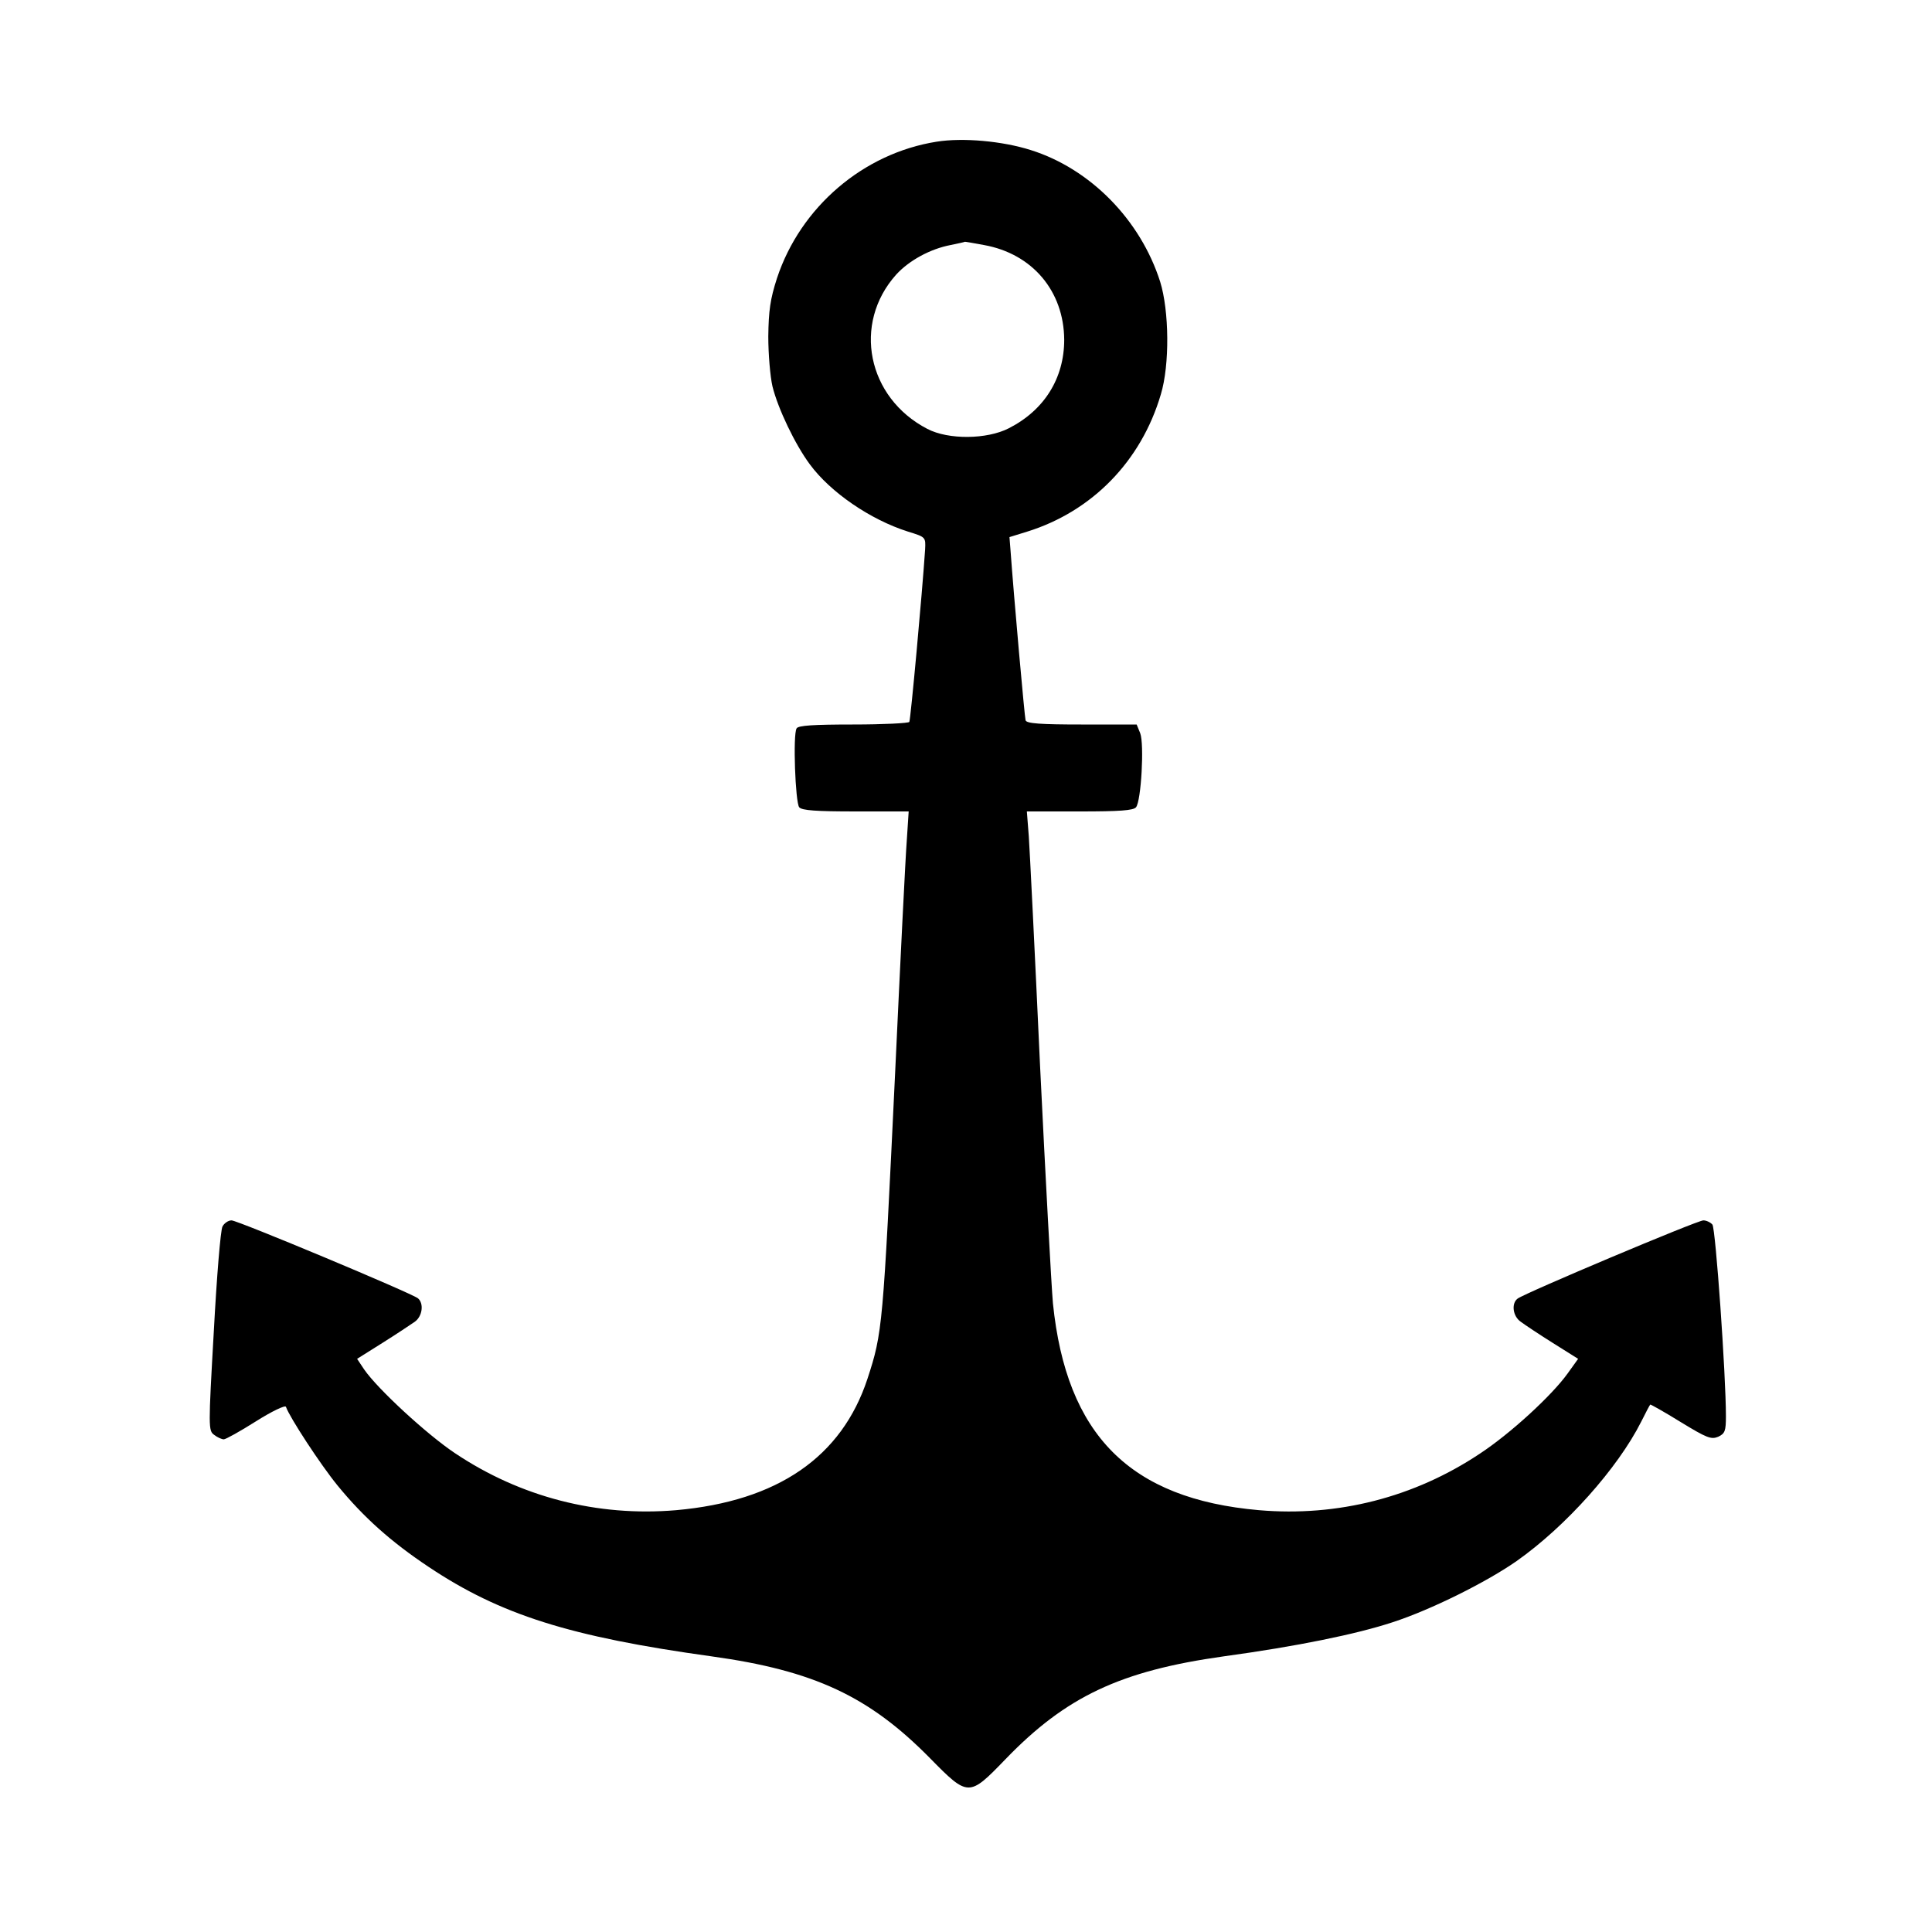 <?xml version="1.0" standalone="no"?>
<!DOCTYPE svg PUBLIC "-//W3C//DTD SVG 20010904//EN"
 "http://www.w3.org/TR/2001/REC-SVG-20010904/DTD/svg10.dtd">
<svg version="1.0" xmlns="http://www.w3.org/2000/svg"
 width="600pt" height="600pt" viewBox="0 0 600 600"
 preserveAspectRatio="xMidYMid meet">
<g transform="translate(0,600) scale(0.1,-0.1)"
fill="#000000" stroke="none">
<path d="M2909 5560 c-228 -36 -423 -203 -496 -424 -21 -65 -26 -101 -27 -181
0 -55 6 -125 13 -155 17 -69 70 -180 116 -242 64 -87 188 -172 305 -209 55
-17 55 -17 53 -56 -9 -135 -45 -528 -49 -535 -3 -4 -81 -8 -174 -8 -123 0
-171 -3 -176 -12 -12 -18 -4 -230 8 -245 8 -10 54 -13 175 -13 l165 0 -6 -92
c-4 -51 -20 -374 -36 -718 -38 -794 -39 -808 -86 -952 -80 -243 -279 -380
-594 -408 -245 -21 -484 41 -687 177 -87 58 -240 199 -282 260 l-22 33 78 49
c43 27 88 57 101 66 24 17 29 57 10 73 -22 17 -560 242 -579 242 -10 0 -23 -9
-28 -19 -6 -10 -18 -157 -27 -326 -17 -299 -17 -308 1 -321 10 -8 24 -14 30
-14 6 0 51 25 100 56 49 31 91 51 93 45 11 -32 107 -179 160 -244 81 -99 166
-175 283 -253 223 -149 439 -217 879 -278 318 -44 489 -124 678 -316 119 -121
121 -121 234 -4 188 195 357 275 678 320 227 31 413 69 525 106 120 39 292
125 385 190 152 107 314 288 387 433 14 28 26 51 28 53 1 1 44 -23 94 -54 82
-50 95 -55 117 -46 21 10 24 18 24 64 0 128 -32 583 -42 595 -6 7 -19 13 -28
13 -19 0 -555 -226 -577 -243 -20 -15 -15 -55 10 -72 12 -9 57 -39 100 -66
l78 -49 -33 -46 c-49 -68 -177 -186 -273 -249 -203 -135 -440 -196 -685 -175
-401 35 -598 233 -640 642 -5 57 -23 389 -40 738 -16 349 -32 670 -35 713 l-6
77 164 0 c124 0 167 3 175 13 16 19 26 196 13 230 l-11 27 -170 0 c-128 0
-172 3 -175 13 -3 10 -36 379 -47 531 l-3 38 55 17 c202 63 354 219 415 426
28 92 26 260 -2 350 -61 192 -217 351 -402 409 -88 28 -211 39 -292 26z m147
-321 c150 -27 248 -143 249 -294 0 -120 -62 -219 -172 -275 -68 -35 -188 -36
-253 -2 -187 97 -233 327 -97 479 40 44 106 80 169 92 24 5 43 9 44 10 0 1 27
-4 60 -10z"/>
</g>
</svg>
